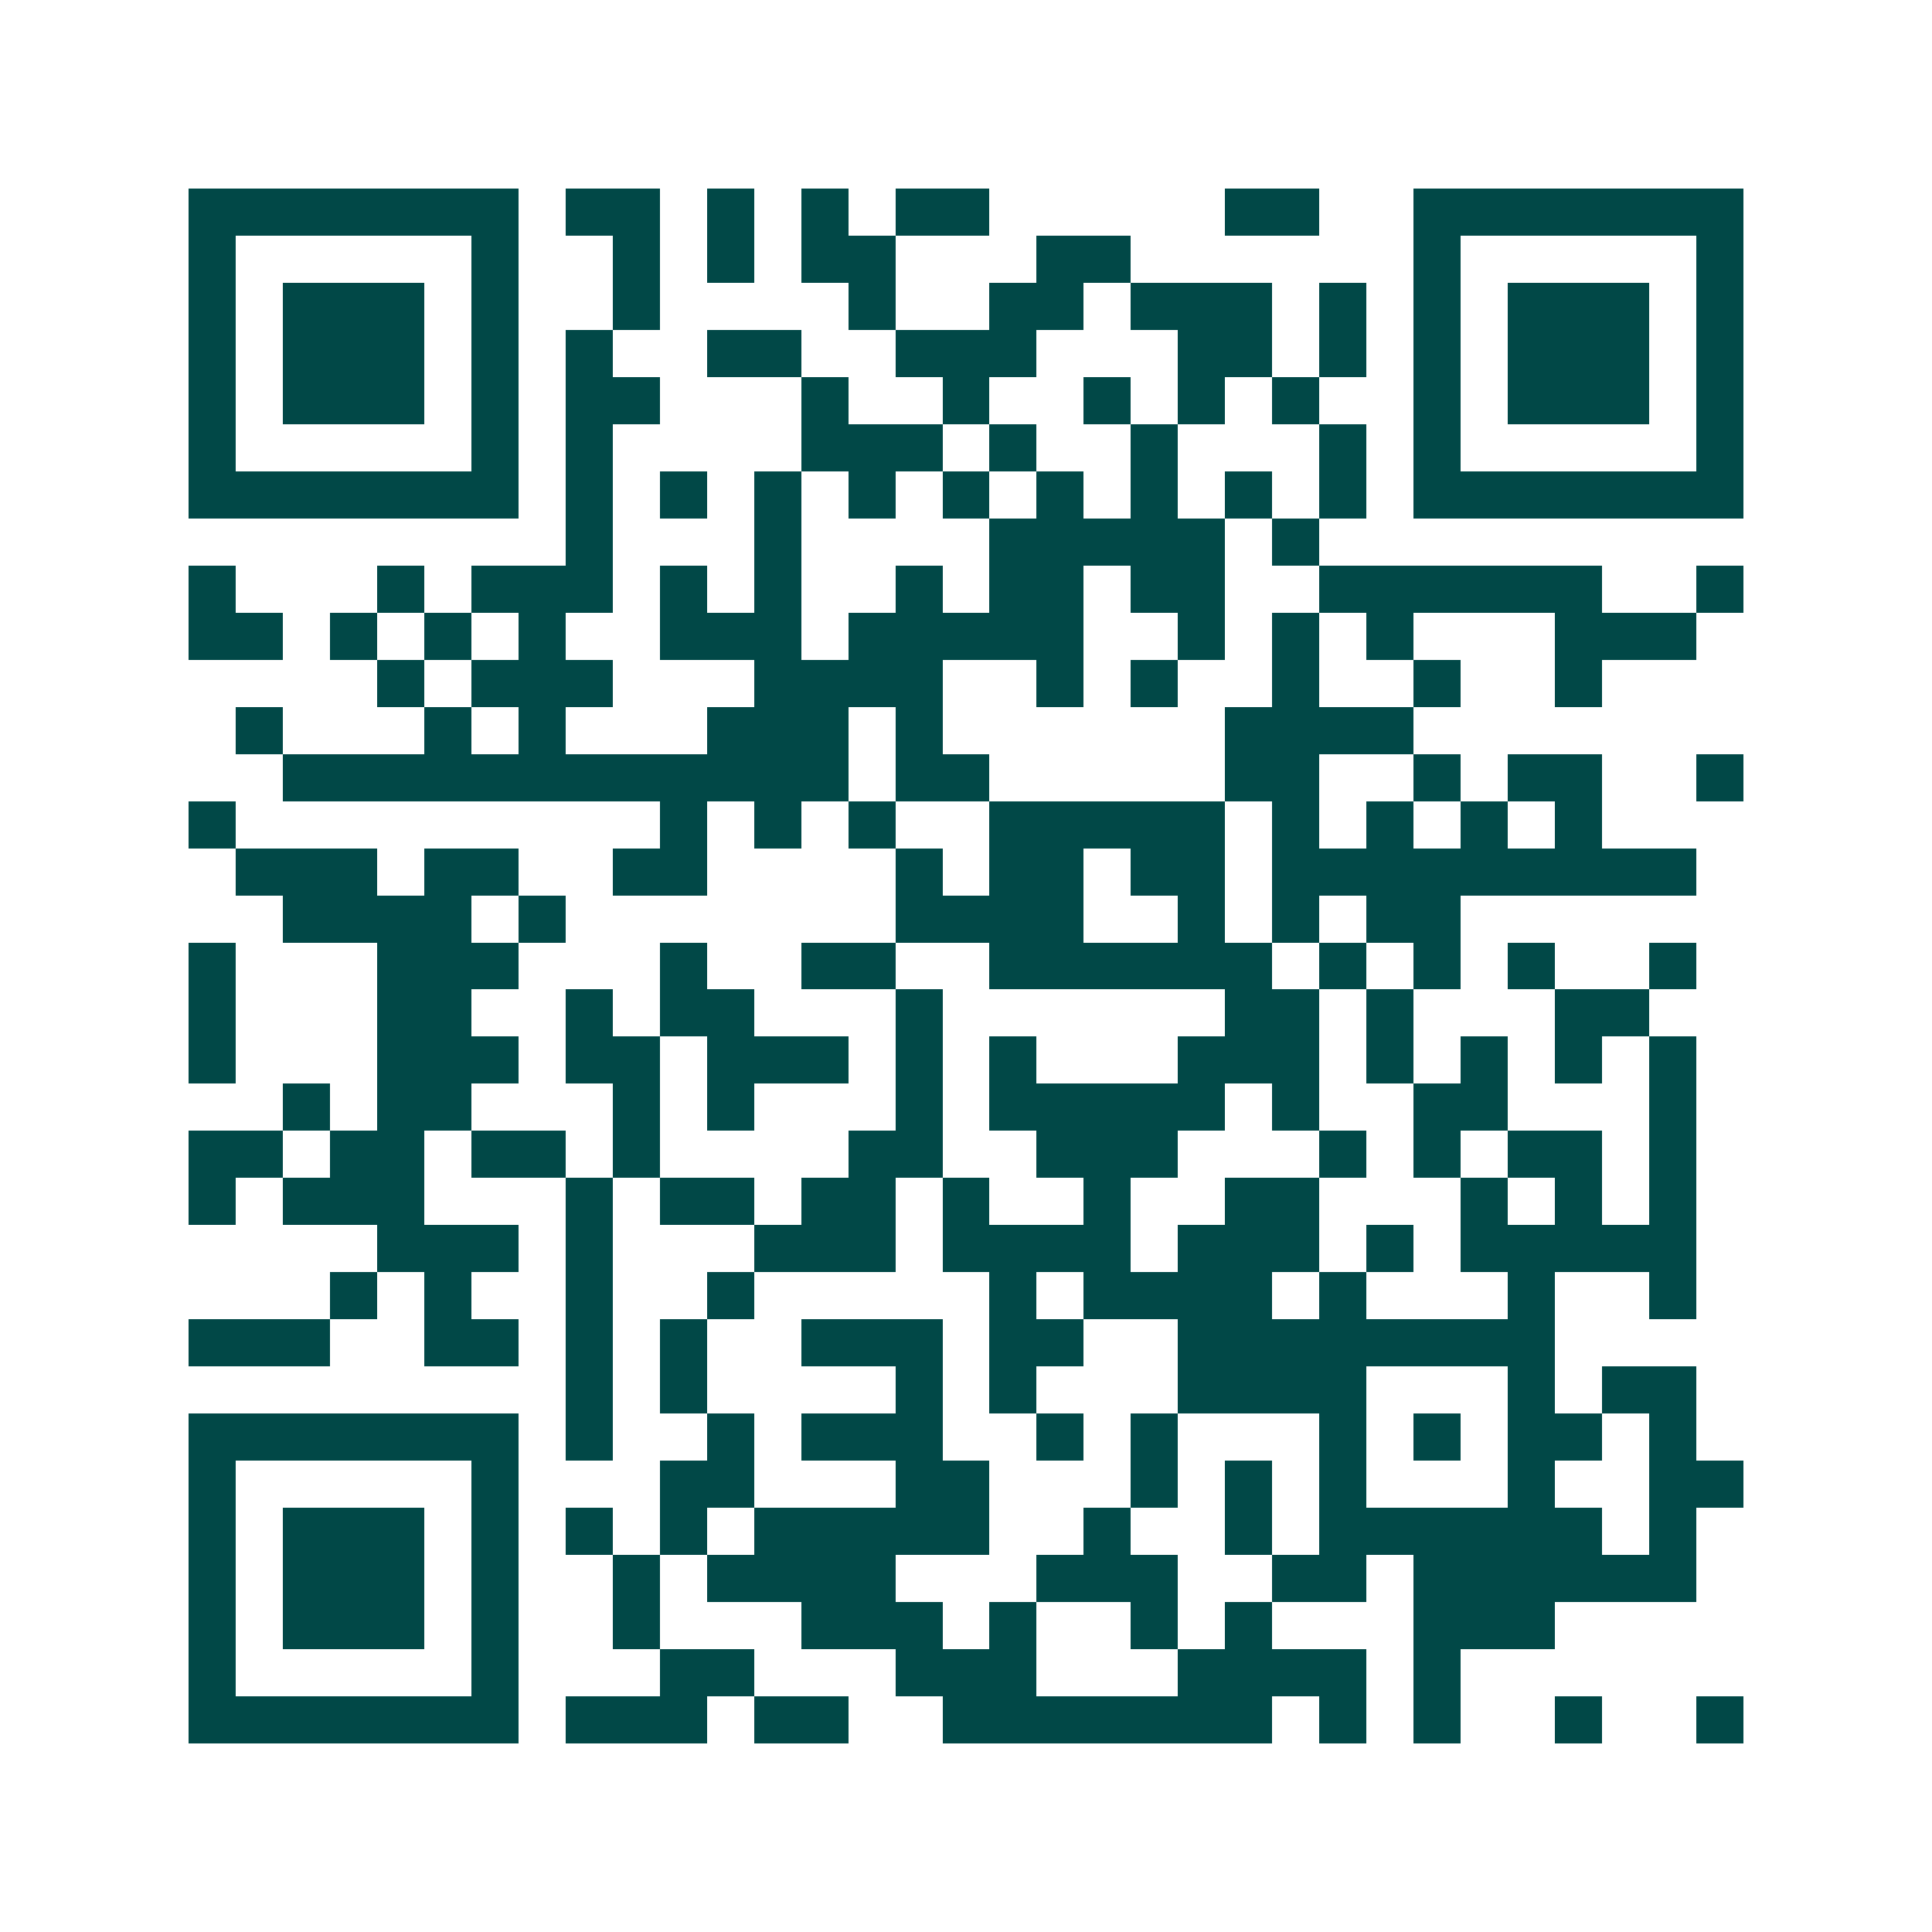 <svg xmlns="http://www.w3.org/2000/svg" width="200" height="200" viewBox="0 0 41 41" shape-rendering="crispEdges"><path fill="#ffffff" d="M0 0h41v41H0z"/><path stroke="#014847" d="M4 4.5h7m1 0h2m1 0h1m1 0h1m1 0h2m5 0h2m2 0h7M4 5.5h1m5 0h1m2 0h1m1 0h1m1 0h2m3 0h2m6 0h1m5 0h1M4 6.5h1m1 0h3m1 0h1m2 0h1m4 0h1m2 0h2m1 0h3m1 0h1m1 0h1m1 0h3m1 0h1M4 7.5h1m1 0h3m1 0h1m1 0h1m2 0h2m2 0h3m3 0h2m1 0h1m1 0h1m1 0h3m1 0h1M4 8.5h1m1 0h3m1 0h1m1 0h2m3 0h1m2 0h1m2 0h1m1 0h1m1 0h1m2 0h1m1 0h3m1 0h1M4 9.5h1m5 0h1m1 0h1m4 0h3m1 0h1m2 0h1m3 0h1m1 0h1m5 0h1M4 10.5h7m1 0h1m1 0h1m1 0h1m1 0h1m1 0h1m1 0h1m1 0h1m1 0h1m1 0h1m1 0h7M12 11.5h1m3 0h1m4 0h5m1 0h1M4 12.5h1m3 0h1m1 0h3m1 0h1m1 0h1m2 0h1m1 0h2m1 0h2m2 0h6m2 0h1M4 13.5h2m1 0h1m1 0h1m1 0h1m2 0h3m1 0h5m2 0h1m1 0h1m1 0h1m3 0h3M8 14.5h1m1 0h3m3 0h4m2 0h1m1 0h1m2 0h1m2 0h1m2 0h1M5 15.5h1m3 0h1m1 0h1m3 0h3m1 0h1m6 0h4M6 16.5h12m1 0h2m5 0h2m2 0h1m1 0h2m2 0h1M4 17.5h1m9 0h1m1 0h1m1 0h1m2 0h5m1 0h1m1 0h1m1 0h1m1 0h1M5 18.5h3m1 0h2m2 0h2m4 0h1m1 0h2m1 0h2m1 0h9M6 19.5h4m1 0h1m7 0h4m2 0h1m1 0h1m1 0h2M4 20.5h1m3 0h3m3 0h1m2 0h2m2 0h6m1 0h1m1 0h1m1 0h1m2 0h1M4 21.5h1m3 0h2m2 0h1m1 0h2m3 0h1m6 0h2m1 0h1m3 0h2M4 22.5h1m3 0h3m1 0h2m1 0h3m1 0h1m1 0h1m3 0h3m1 0h1m1 0h1m1 0h1m1 0h1M6 23.5h1m1 0h2m3 0h1m1 0h1m3 0h1m1 0h5m1 0h1m2 0h2m3 0h1M4 24.5h2m1 0h2m1 0h2m1 0h1m4 0h2m2 0h3m3 0h1m1 0h1m1 0h2m1 0h1M4 25.5h1m1 0h3m3 0h1m1 0h2m1 0h2m1 0h1m2 0h1m2 0h2m3 0h1m1 0h1m1 0h1M8 26.5h3m1 0h1m3 0h3m1 0h4m1 0h3m1 0h1m1 0h5M7 27.5h1m1 0h1m2 0h1m2 0h1m5 0h1m1 0h4m1 0h1m3 0h1m2 0h1M4 28.5h3m2 0h2m1 0h1m1 0h1m2 0h3m1 0h2m2 0h8M12 29.5h1m1 0h1m4 0h1m1 0h1m3 0h4m3 0h1m1 0h2M4 30.5h7m1 0h1m2 0h1m1 0h3m2 0h1m1 0h1m3 0h1m1 0h1m1 0h2m1 0h1M4 31.5h1m5 0h1m3 0h2m3 0h2m3 0h1m1 0h1m1 0h1m3 0h1m2 0h2M4 32.5h1m1 0h3m1 0h1m1 0h1m1 0h1m1 0h5m2 0h1m2 0h1m1 0h6m1 0h1M4 33.5h1m1 0h3m1 0h1m2 0h1m1 0h4m3 0h3m2 0h2m1 0h6M4 34.5h1m1 0h3m1 0h1m2 0h1m3 0h3m1 0h1m2 0h1m1 0h1m3 0h3M4 35.5h1m5 0h1m3 0h2m3 0h3m3 0h4m1 0h1M4 36.5h7m1 0h3m1 0h2m2 0h7m1 0h1m1 0h1m2 0h1m2 0h1"/></svg>

